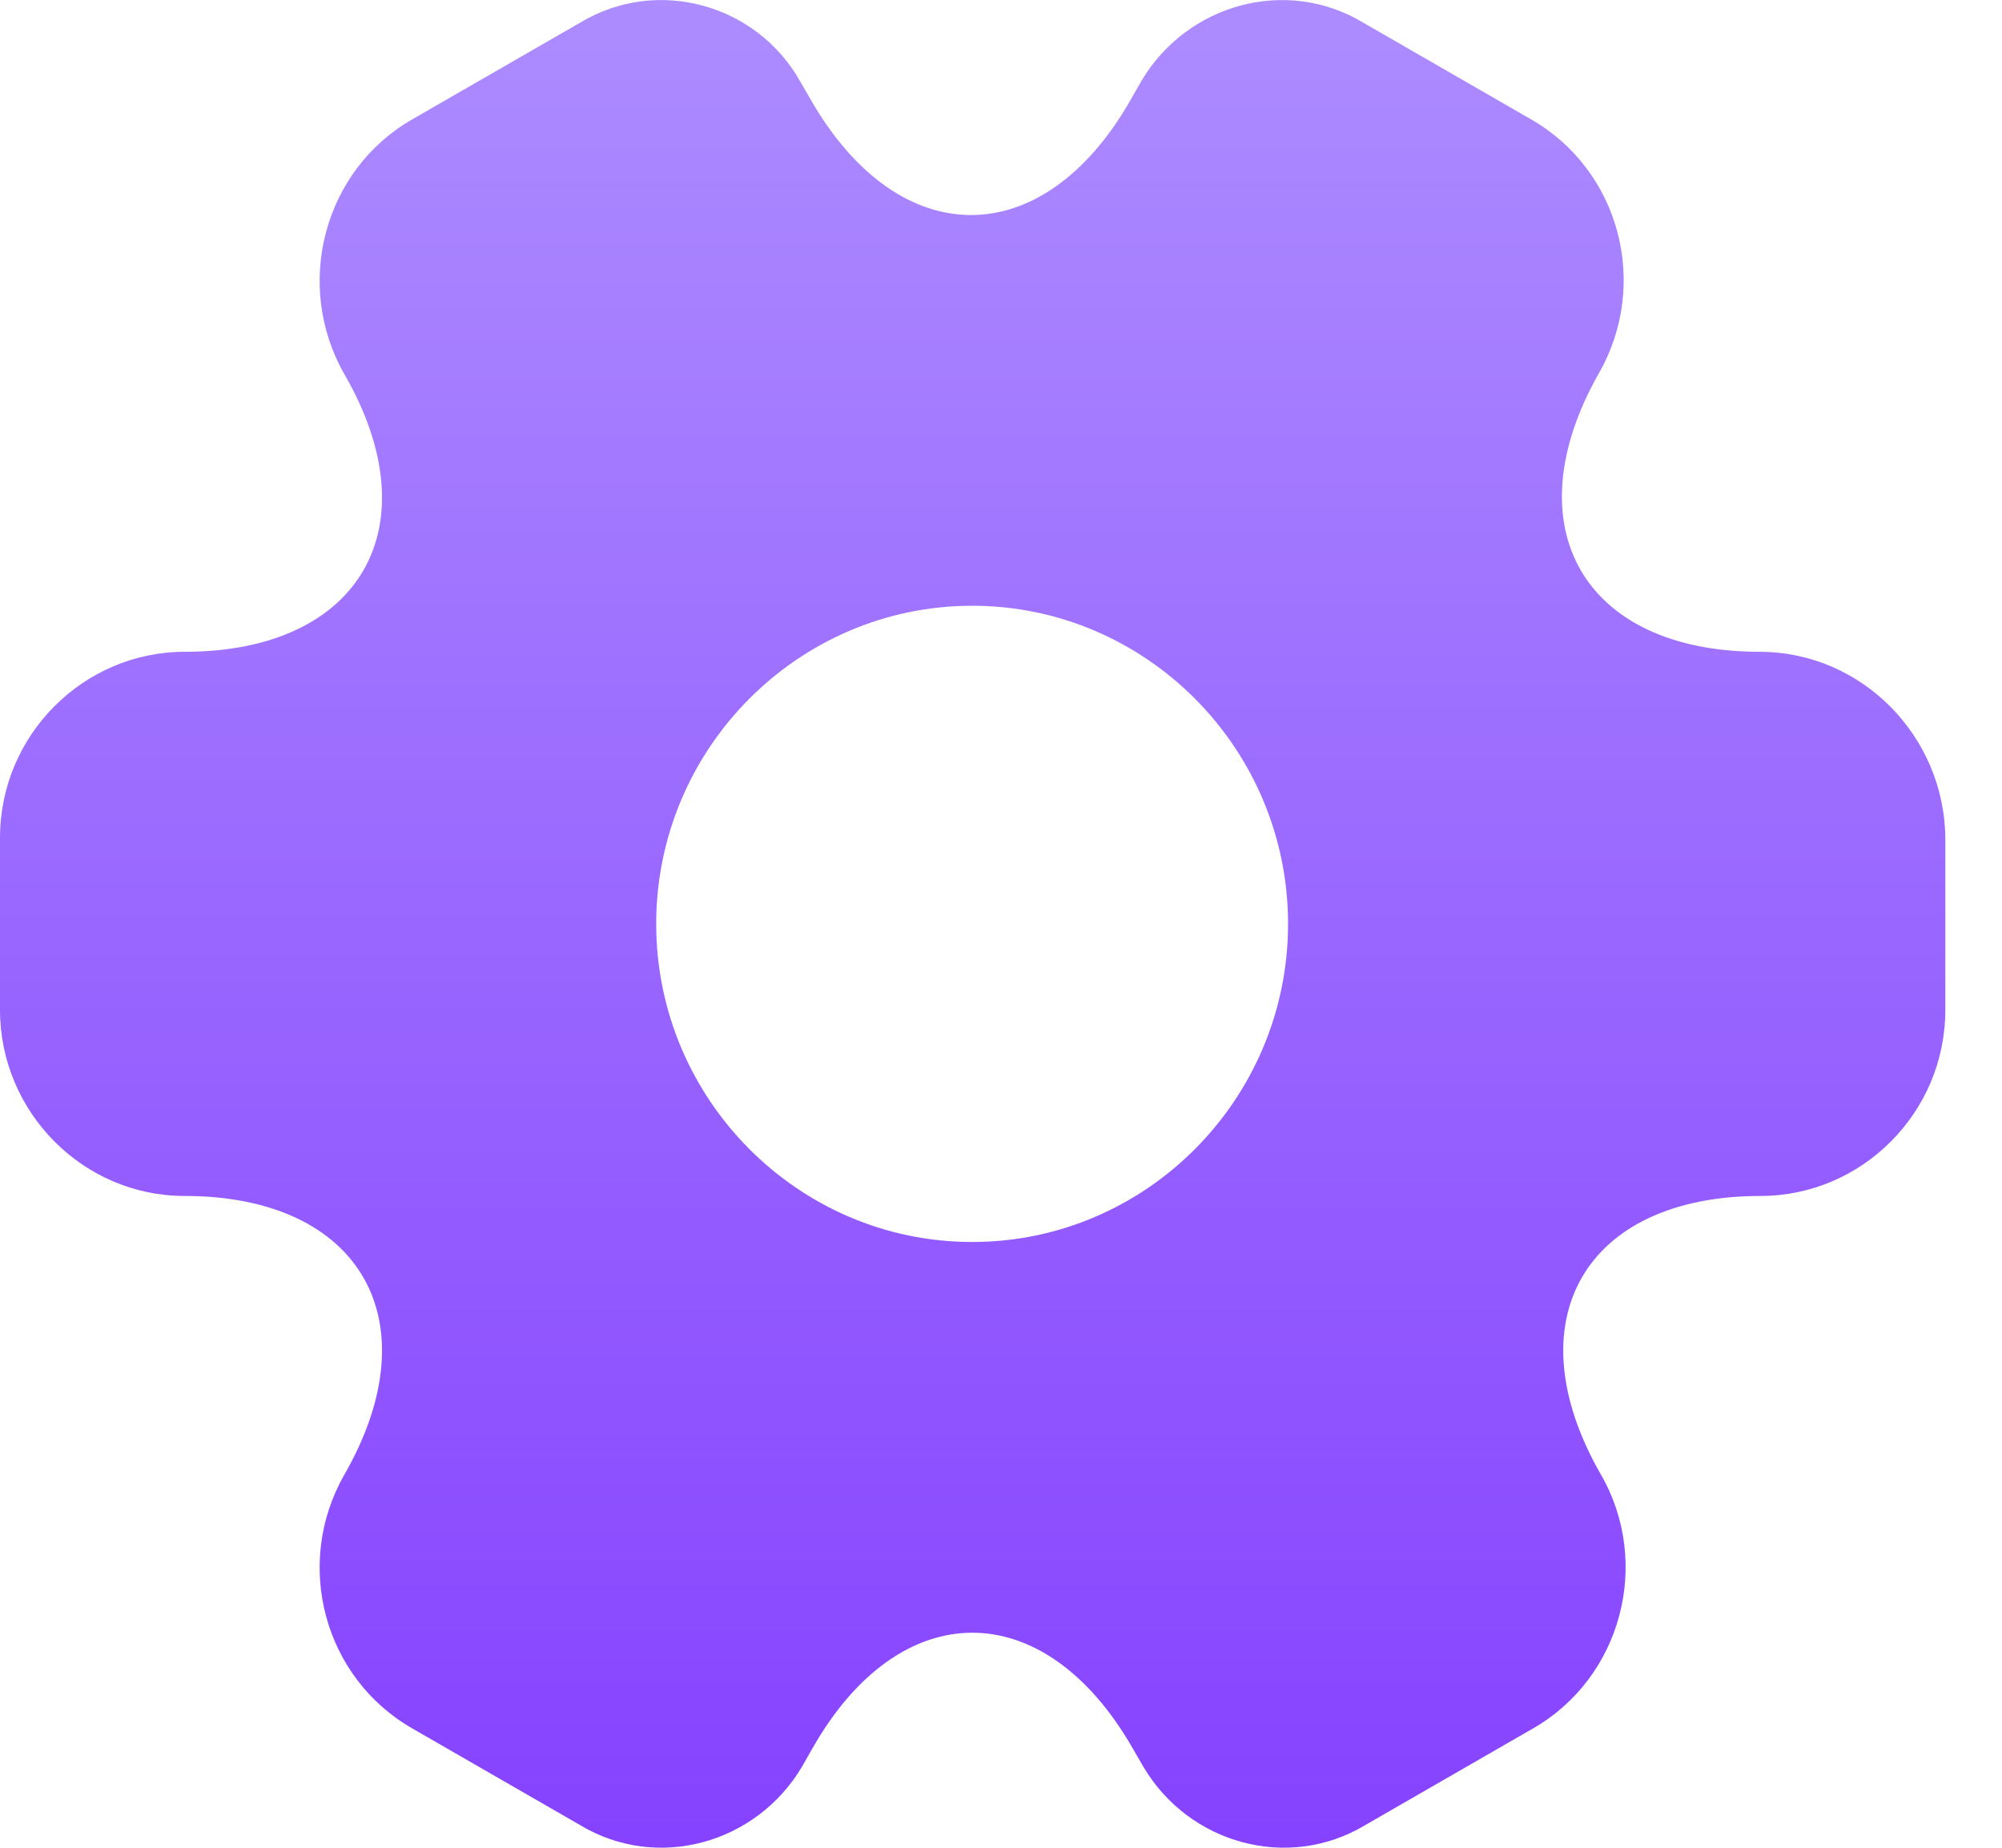 <svg width="13" height="12" viewBox="0 0 13 12" fill="none" xmlns="http://www.w3.org/2000/svg">
<path d="M11.426 4.233C10.283 4.233 9.816 3.419 10.384 2.421C10.713 1.843 10.517 1.105 9.942 0.775L8.85 0.146C8.352 -0.153 7.708 0.025 7.411 0.527L7.342 0.648C6.773 1.646 5.839 1.646 5.265 0.648L5.195 0.527C4.911 0.025 4.267 -0.153 3.769 0.146L2.677 0.775C2.102 1.105 1.906 1.849 2.235 2.428C2.809 3.419 2.342 4.233 1.199 4.233C0.543 4.233 0 4.773 0 5.441V6.559C0 7.22 0.537 7.767 1.199 7.767C2.342 7.767 2.809 8.581 2.235 9.579C1.906 10.157 2.102 10.895 2.677 11.225L3.769 11.854C4.267 12.153 4.911 11.975 5.208 11.473L5.277 11.352C5.846 10.354 6.78 10.354 7.354 11.352L7.424 11.473C7.72 11.975 8.364 12.153 8.863 11.854L9.955 11.225C10.53 10.895 10.725 10.151 10.397 9.579C9.822 8.581 10.29 7.767 11.432 7.767C12.089 7.767 12.632 7.227 12.632 6.559V5.441C12.625 4.78 12.089 4.233 11.426 4.233ZM6.313 8.066C5.183 8.066 4.261 7.138 4.261 6C4.261 4.862 5.183 3.934 6.313 3.934C7.443 3.934 8.364 4.862 8.364 6C8.364 7.138 7.443 8.066 6.313 8.066Z" fill="url(#paint0_linear_967_500)"/>
<defs>
<linearGradient id="paint0_linear_967_500" x1="5.789" y1="12" x2="5.789" y2="-2" gradientUnits="userSpaceOnUse">
<stop stop-color="#8642FF"/>
<stop offset="1" stop-color="#B398FF"/>
</linearGradient>
</defs>
</svg>
